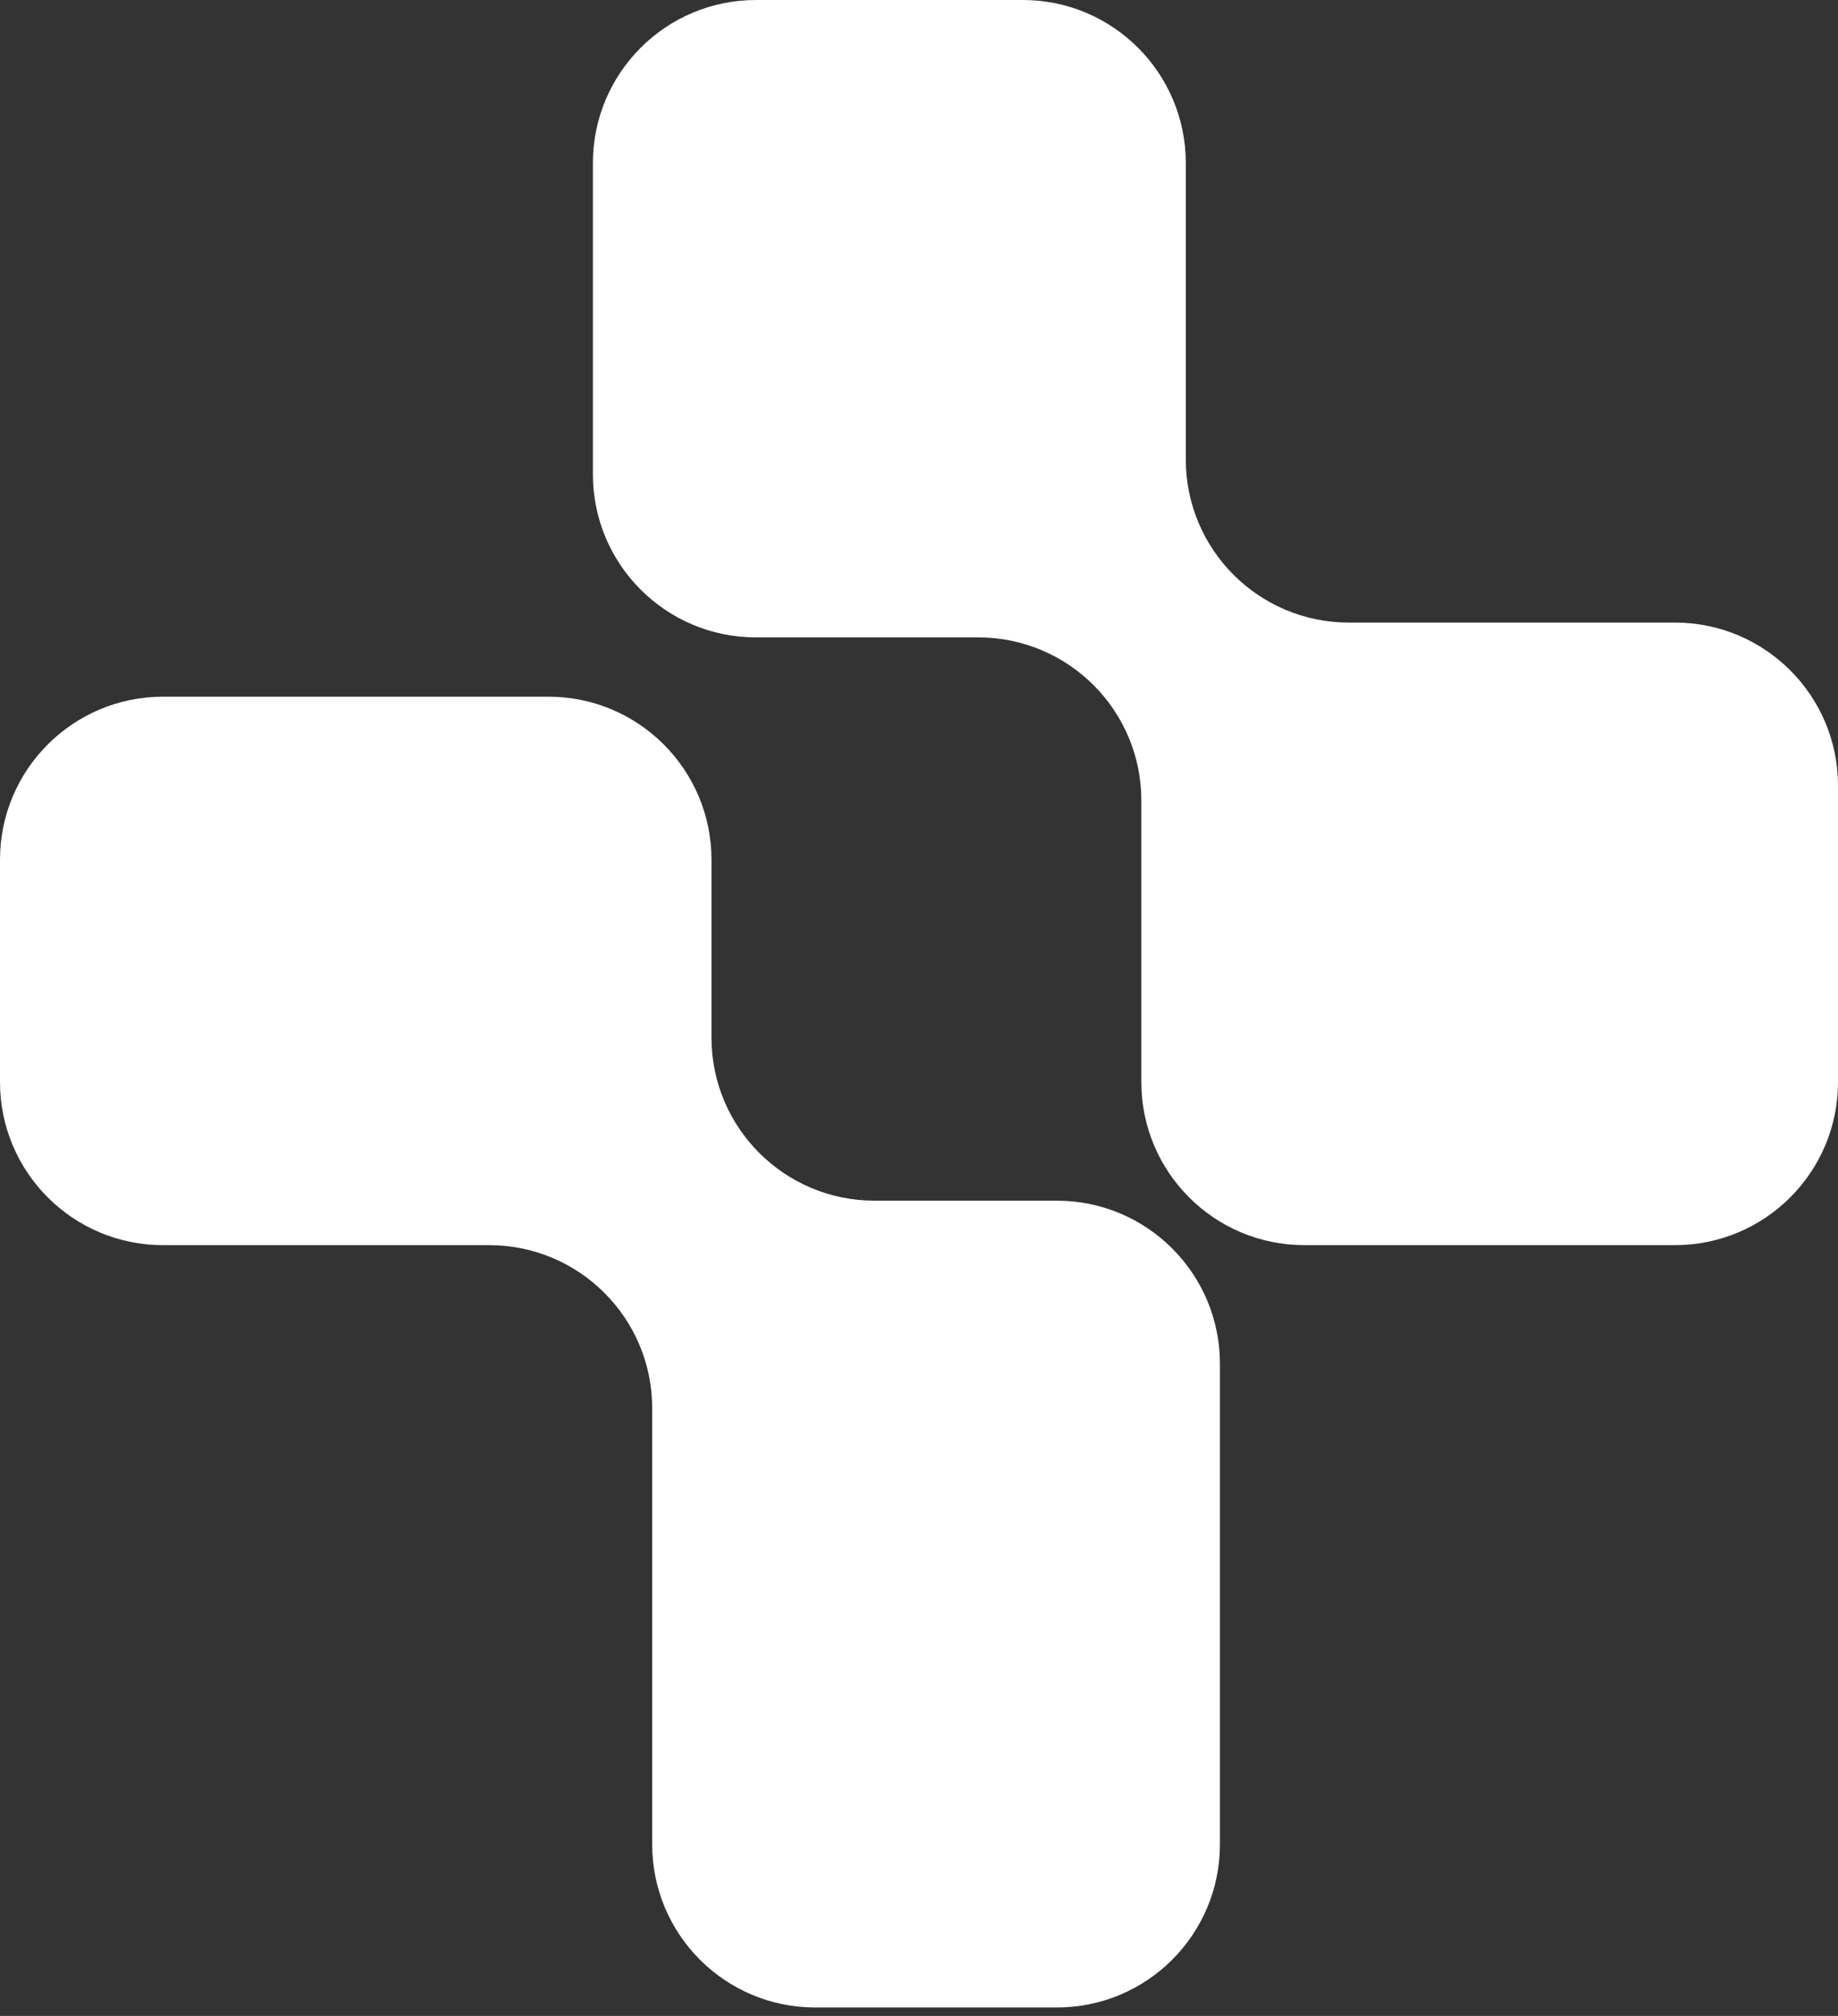 <svg width="124" height="136" viewBox="0 0 124 136" fill="none" xmlns="http://www.w3.org/2000/svg">
<rect x="0" y="0" width="124" height="136" fill="#333333" stroke="none"/>
<path fill-rule="evenodd" clip-rule="evenodd" d="M48 58C48 51.925 43.075 47 37 47L11 47C4.925 47 0 51.925 0 58L0 73C0 79.075 4.925 84 11 84H33C39.075 84 44 88.925 44 95L44 124.429C44 130.504 48.925 135.429 55 135.429H71.302C77.377 135.429 82.302 130.504 82.302 124.429V92C82.302 85.925 77.377 81 71.302 81L59 81C52.925 81 48 76.075 48 70L48 58Z" fill="white"/>
<path fill-rule="evenodd" clip-rule="evenodd" d="M80 11C80 4.925 75.075 0 69 0L51 0C44.925 0 40 4.925 40 11L40 32C40 38.075 44.925 43 51 43L66 43C72.075 43 77 47.925 77 54L77 73C77 79.075 81.925 84 88 84H113C119.075 84 124 79.075 124 73V53C124 46.925 119.075 42 113 42L91 42C84.925 42 80 37.075 80 31V11Z" fill="white"/>
</svg>

